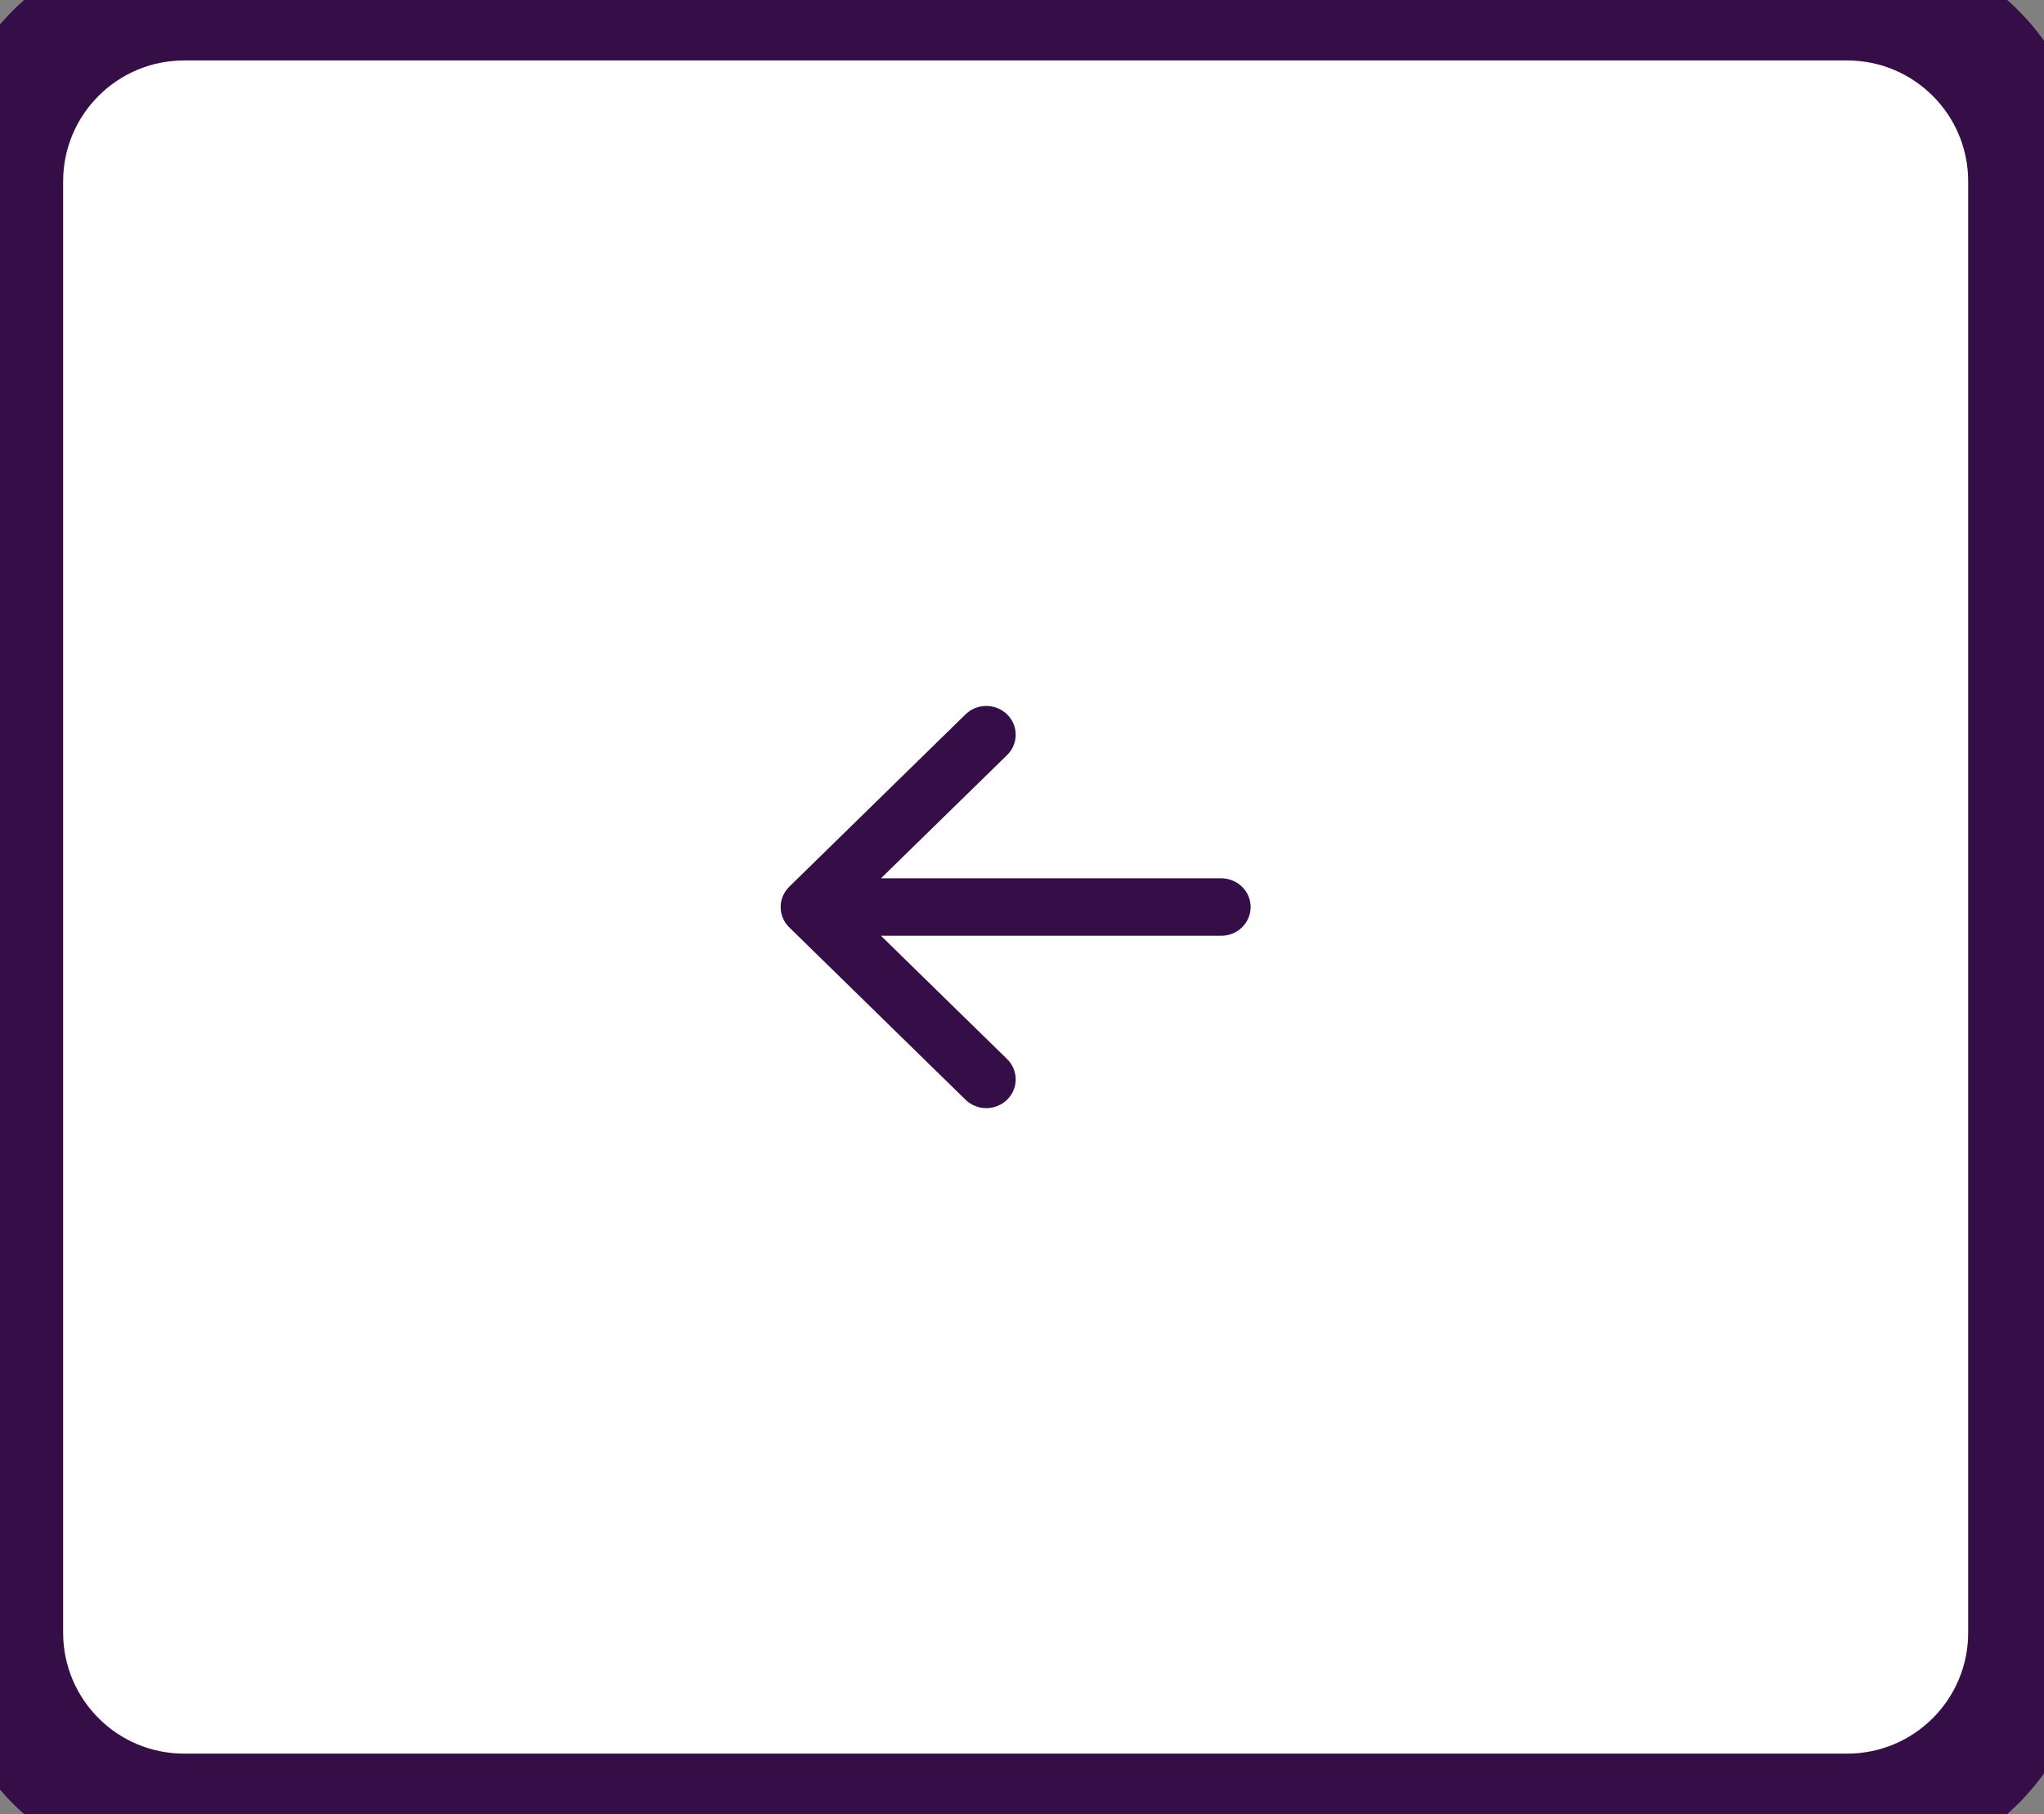 <svg width="89" height="79" viewBox="0 0 89 79" fill="none" xmlns="http://www.w3.org/2000/svg">
<rect x="0" y="0" width="89" height="79" fill="#808080" stroke="none"/>
<path d="M88.332 71.1C88.332 75.463 84.795 79 80.432 79L8.015 79C3.652 79 0.115 75.463 0.115 71.1L0.115 7.9C0.115 3.537 3.652 -7.40294e-06 8.015 -7.02151e-06L80.432 -6.90641e-07C84.795 -3.09211e-07 88.332 3.537 88.332 7.9L88.332 71.1Z" fill="white"/>
<path fill-rule="evenodd" clip-rule="evenodd" d="M54.455 39.5C54.455 39.832 54.32 40.15 54.08 40.385C53.84 40.619 53.515 40.751 53.176 40.751L38.359 40.751L43.851 46.12C43.969 46.236 44.064 46.374 44.128 46.526C44.193 46.678 44.226 46.841 44.226 47.005C44.226 47.17 44.193 47.332 44.128 47.484C44.064 47.636 43.969 47.774 43.851 47.891C43.732 48.007 43.59 48.099 43.435 48.162C43.28 48.225 43.113 48.258 42.945 48.258C42.777 48.258 42.611 48.225 42.455 48.162C42.3 48.099 42.159 48.007 42.04 47.891L34.367 40.386C34.248 40.27 34.153 40.132 34.089 39.98C34.024 39.828 33.991 39.665 33.991 39.5C33.991 39.336 34.024 39.173 34.089 39.021C34.153 38.869 34.248 38.731 34.367 38.614L42.04 31.11C42.28 30.875 42.606 30.743 42.945 30.743C43.285 30.743 43.611 30.875 43.851 31.11C44.091 31.344 44.226 31.663 44.226 31.995C44.226 32.327 44.091 32.646 43.851 32.881L38.359 38.249L53.176 38.249C53.515 38.249 53.84 38.381 54.08 38.616C54.32 38.85 54.455 39.168 54.455 39.5Z" fill="#350E47"/>
<path d="M80.432 76.367L8.015 76.367L8.015 81.633L80.432 81.633L80.432 76.367ZM2.749 71.1L2.749 7.9L-2.518 7.9L-2.518 71.1L2.749 71.1ZM8.015 2.633L80.432 2.633L80.432 -2.633L8.015 -2.633L8.015 2.633ZM85.699 7.9L85.699 71.1L90.965 71.1L90.965 7.9L85.699 7.9ZM80.432 2.633C83.341 2.633 85.699 4.991 85.699 7.9L90.965 7.9C90.965 2.083 86.249 -2.633 80.432 -2.633L80.432 2.633ZM2.749 7.9C2.749 4.991 5.107 2.633 8.015 2.633L8.015 -2.633C2.198 -2.633 -2.518 2.083 -2.518 7.9L2.749 7.9ZM8.015 76.367C5.107 76.367 2.749 74.009 2.749 71.1L-2.518 71.1C-2.518 76.917 2.198 81.633 8.015 81.633L8.015 76.367ZM80.432 81.633C86.249 81.633 90.965 76.917 90.965 71.1L85.699 71.1C85.699 74.009 83.341 76.367 80.432 76.367L80.432 81.633Z" fill="#350E47"/>
</svg>
